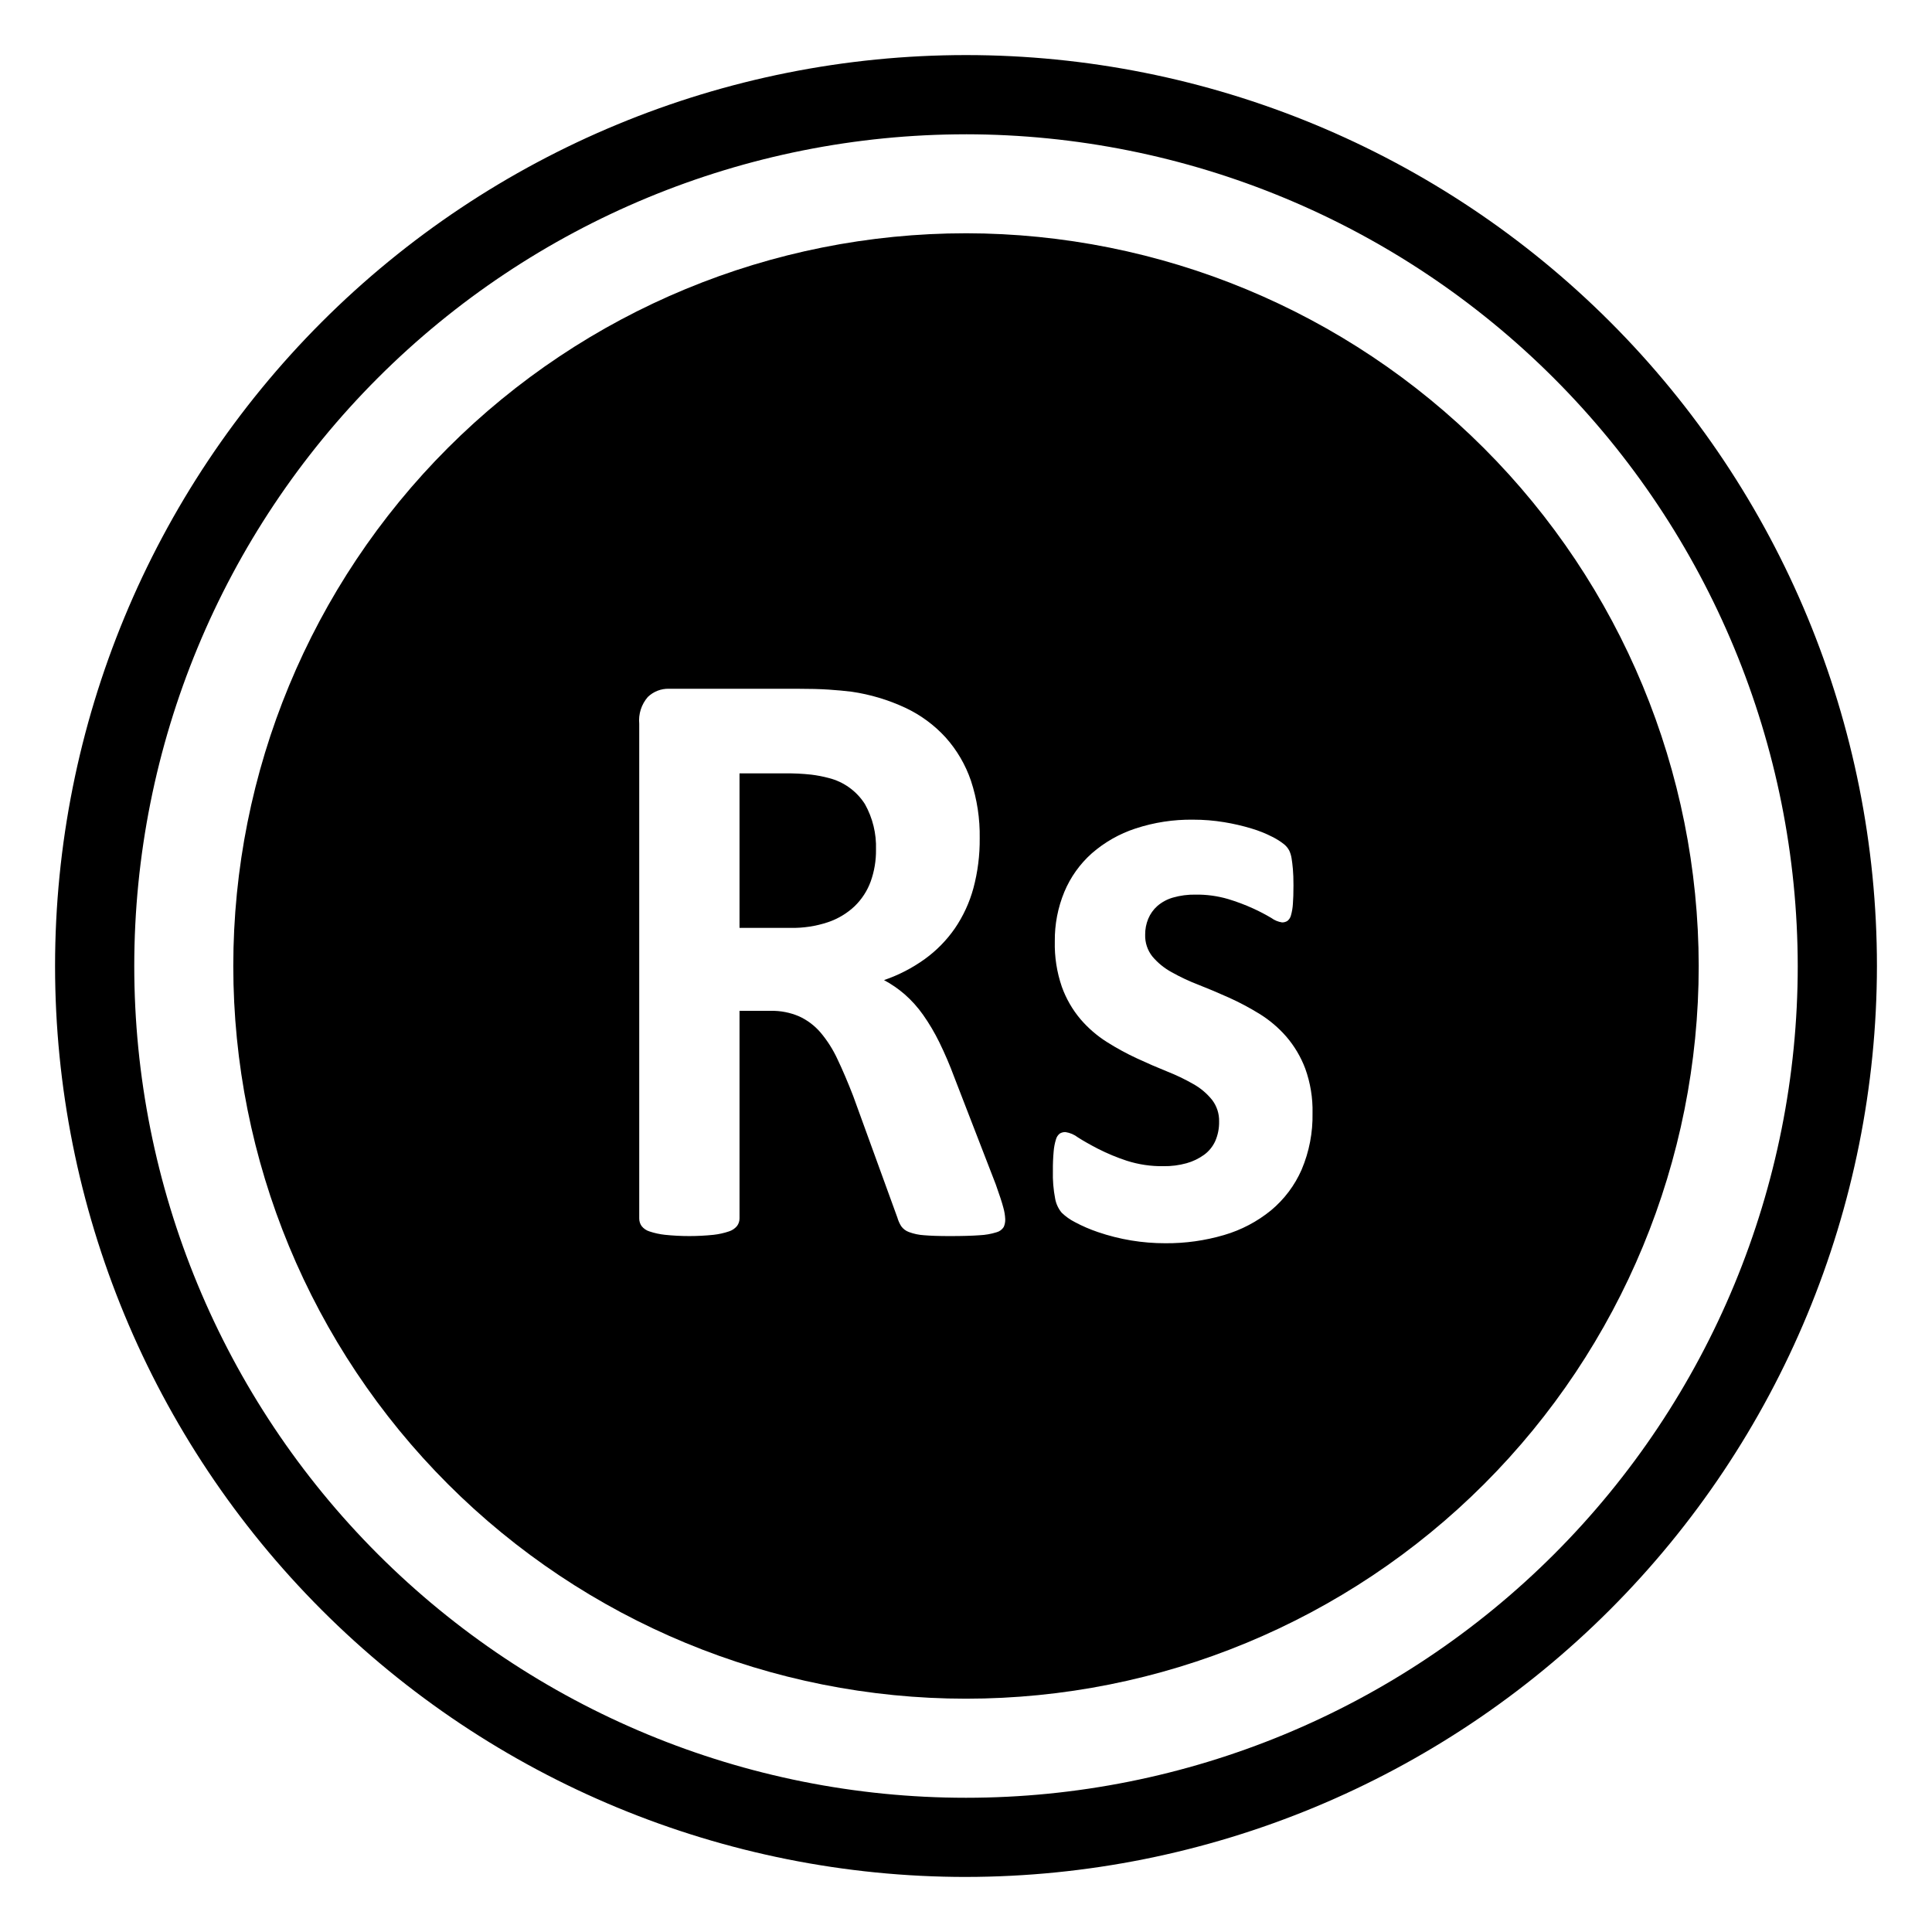 <?xml version="1.0" encoding="UTF-8"?>
<!-- Uploaded to: SVG Repo, www.svgrepo.com, Generator: SVG Repo Mixer Tools -->
<svg fill="#000000" width="800px" height="800px" version="1.1" viewBox="144 144 512 512" xmlns="http://www.w3.org/2000/svg">
 <g>
  <path d="m400 641.41c-64.027 0-125.43-25.434-170.7-70.707-45.273-45.273-70.707-106.68-70.707-170.7 0-64.027 25.434-125.43 70.707-170.7s106.68-70.707 170.7-70.707c64.023 0 125.43 25.434 170.7 70.707 45.273 45.273 70.707 106.68 70.707 170.7-0.07 64-25.527 125.36-70.785 170.62-45.258 45.258-106.62 70.715-170.62 70.785zm0-461.82c-58.461 0-114.52 23.223-155.86 64.559s-64.559 97.398-64.559 155.86c0 58.457 23.223 114.52 64.559 155.86 41.336 41.336 97.398 64.559 155.86 64.559 58.457 0 114.52-23.223 155.86-64.559 41.336-41.336 64.559-97.398 64.559-155.86-0.066-58.438-23.309-114.46-64.629-155.79-41.324-41.324-97.348-64.566-155.79-64.633z"/>
  <path d="m400 205.82c-51.5 0-100.89 20.461-137.3 56.875-36.414 36.414-56.875 85.805-56.875 137.3 0 51.496 20.461 100.89 56.875 137.3 36.414 36.418 85.805 56.875 137.3 56.875 51.496 0 100.89-20.457 137.3-56.875 36.418-36.414 56.875-85.805 56.875-137.3-0.059-51.484-20.535-100.84-56.938-137.24-36.402-36.402-85.758-56.879-137.24-56.938zm9.996 263.35c-0.438 0.695-1.125 1.195-1.918 1.398-1.441 0.449-2.938 0.711-4.445 0.781-1.957 0.148-4.617 0.223-7.981 0.223-2.828 0-5.09-0.078-6.773-0.223h0.004c-1.367-0.082-2.711-0.363-3.992-0.84-0.836-0.297-1.559-0.84-2.07-1.562-0.441-0.711-0.785-1.48-1.012-2.285l-11.719-32.246c-1.414-3.644-2.797-6.879-4.144-9.707-1.176-2.551-2.688-4.938-4.496-7.086-1.566-1.828-3.516-3.297-5.707-4.293-2.363-1.008-4.91-1.504-7.477-1.449h-8.285v55.004c0.004 0.723-0.227 1.43-0.656 2.008-0.566 0.688-1.324 1.191-2.176 1.453-1.309 0.438-2.664 0.738-4.039 0.891-4.285 0.445-8.602 0.445-12.883 0-1.395-0.148-2.766-0.449-4.094-0.891-0.84-0.254-1.578-0.758-2.117-1.453-0.406-0.59-0.621-1.289-0.613-2.008v-131.1c-0.242-2.57 0.582-5.133 2.277-7.082 1.504-1.449 3.523-2.234 5.609-2.176h33.844c3.434 0 6.266 0.074 8.488 0.223s4.242 0.336 6.062 0.559c4.914 0.715 9.695 2.144 14.195 4.238 4.055 1.891 7.691 4.566 10.711 7.867 2.992 3.34 5.277 7.246 6.723 11.488 1.621 4.914 2.406 10.062 2.32 15.234 0.047 4.461-0.512 8.91-1.664 13.223-1.031 3.801-2.688 7.398-4.906 10.652-2.176 3.148-4.875 5.902-7.981 8.145-3.309 2.383-6.949 4.262-10.809 5.578 1.973 1.059 3.816 2.332 5.508 3.797 1.82 1.605 3.449 3.422 4.848 5.41 1.621 2.301 3.055 4.727 4.293 7.254 1.469 3 2.785 6.07 3.945 9.203l11.012 28.453c1.012 2.828 1.684 4.891 2.019 6.191 0.285 1 0.457 2.027 0.5 3.066 0.023 0.711-0.113 1.418-0.402 2.062zm78.961-15.23v0.004c-1.828 4.191-4.617 7.898-8.137 10.824-3.664 2.984-7.887 5.203-12.426 6.527-5.051 1.484-10.293 2.219-15.559 2.176-6.082 0.012-12.125-0.988-17.883-2.961-2.086-0.707-4.117-1.582-6.062-2.621-1.297-0.656-2.488-1.504-3.535-2.512-0.879-1.059-1.469-2.324-1.719-3.68-0.473-2.441-0.68-4.93-0.609-7.418-0.02-1.734 0.051-3.465 0.207-5.191 0.086-1.059 0.289-2.106 0.602-3.125 0.16-0.613 0.516-1.164 1.016-1.562 0.457-0.273 0.98-0.406 1.512-0.387 1.195 0.18 2.324 0.66 3.281 1.395 1.449 0.93 3.25 1.953 5.406 3.066h0.004c2.426 1.23 4.941 2.273 7.523 3.125 3.152 1.012 6.445 1.5 9.754 1.449 2.066 0.031 4.121-0.23 6.113-0.781 1.668-0.461 3.242-1.219 4.648-2.231 1.297-0.945 2.324-2.215 2.981-3.68 0.695-1.621 1.039-3.371 1.004-5.133 0.055-2.074-0.605-4.102-1.867-5.75-1.367-1.695-3.047-3.117-4.949-4.18-2.242-1.281-4.57-2.398-6.973-3.348-2.594-1.039-5.254-2.191-7.981-3.461-2.754-1.273-5.418-2.727-7.984-4.352-2.609-1.648-4.957-3.68-6.969-6.023-2.152-2.547-3.828-5.457-4.953-8.594-1.332-3.871-1.965-7.953-1.867-12.047-0.051-4.5 0.809-8.957 2.527-13.113 1.629-3.906 4.117-7.394 7.273-10.207 3.379-2.949 7.312-5.188 11.57-6.582 4.934-1.625 10.105-2.418 15.305-2.344 2.758-0.008 5.512 0.219 8.234 0.668 2.441 0.398 4.856 0.957 7.227 1.676 1.879 0.559 3.707 1.285 5.453 2.176 1.133 0.555 2.199 1.227 3.184 2.008 0.562 0.461 1.023 1.027 1.363 1.672 0.293 0.637 0.5 1.312 0.609 2.008 0.133 0.785 0.25 1.75 0.352 2.902 0.102 1.156 0.156 2.59 0.152 4.297 0 2.008-0.051 3.644-0.152 4.91-0.059 1.016-0.227 2.027-0.504 3.012-0.141 0.598-0.477 1.129-0.961 1.508-0.422 0.266-0.914 0.398-1.414 0.387-1.023-0.156-1.996-0.559-2.828-1.172-1.555-0.922-3.156-1.762-4.801-2.508-2.164-0.988-4.394-1.828-6.668-2.512-2.805-0.82-5.715-1.215-8.637-1.172-2.016-0.035-4.027 0.227-5.965 0.781-1.523 0.434-2.938 1.195-4.141 2.231-1.055 0.938-1.883 2.102-2.422 3.402-0.547 1.328-0.82 2.75-0.809 4.188-0.07 2.098 0.609 4.156 1.918 5.801 1.414 1.676 3.125 3.074 5.051 4.129 2.289 1.285 4.668 2.406 7.121 3.348 2.66 1.043 5.356 2.176 8.082 3.406v-0.004c2.785 1.258 5.484 2.691 8.086 4.293 2.66 1.641 5.062 3.672 7.121 6.027 2.172 2.523 3.887 5.414 5.055 8.535 1.355 3.773 2.008 7.762 1.918 11.77 0.102 5.133-0.879 10.227-2.879 14.953z"/>
  <path d="m363.62 350.18c-1.512-0.402-3.047-0.699-4.598-0.891-2.363-0.258-4.742-0.371-7.121-0.336h-11.922v40.949h13.539c3.359 0.062 6.711-0.445 9.898-1.508 2.637-0.887 5.051-2.332 7.074-4.242 1.887-1.828 3.34-4.059 4.242-6.523 0.977-2.719 1.457-5.594 1.418-8.48 0.137-4.211-0.875-8.375-2.934-12.051-2.195-3.453-5.629-5.93-9.598-6.918z"/>
 </g>
</svg>